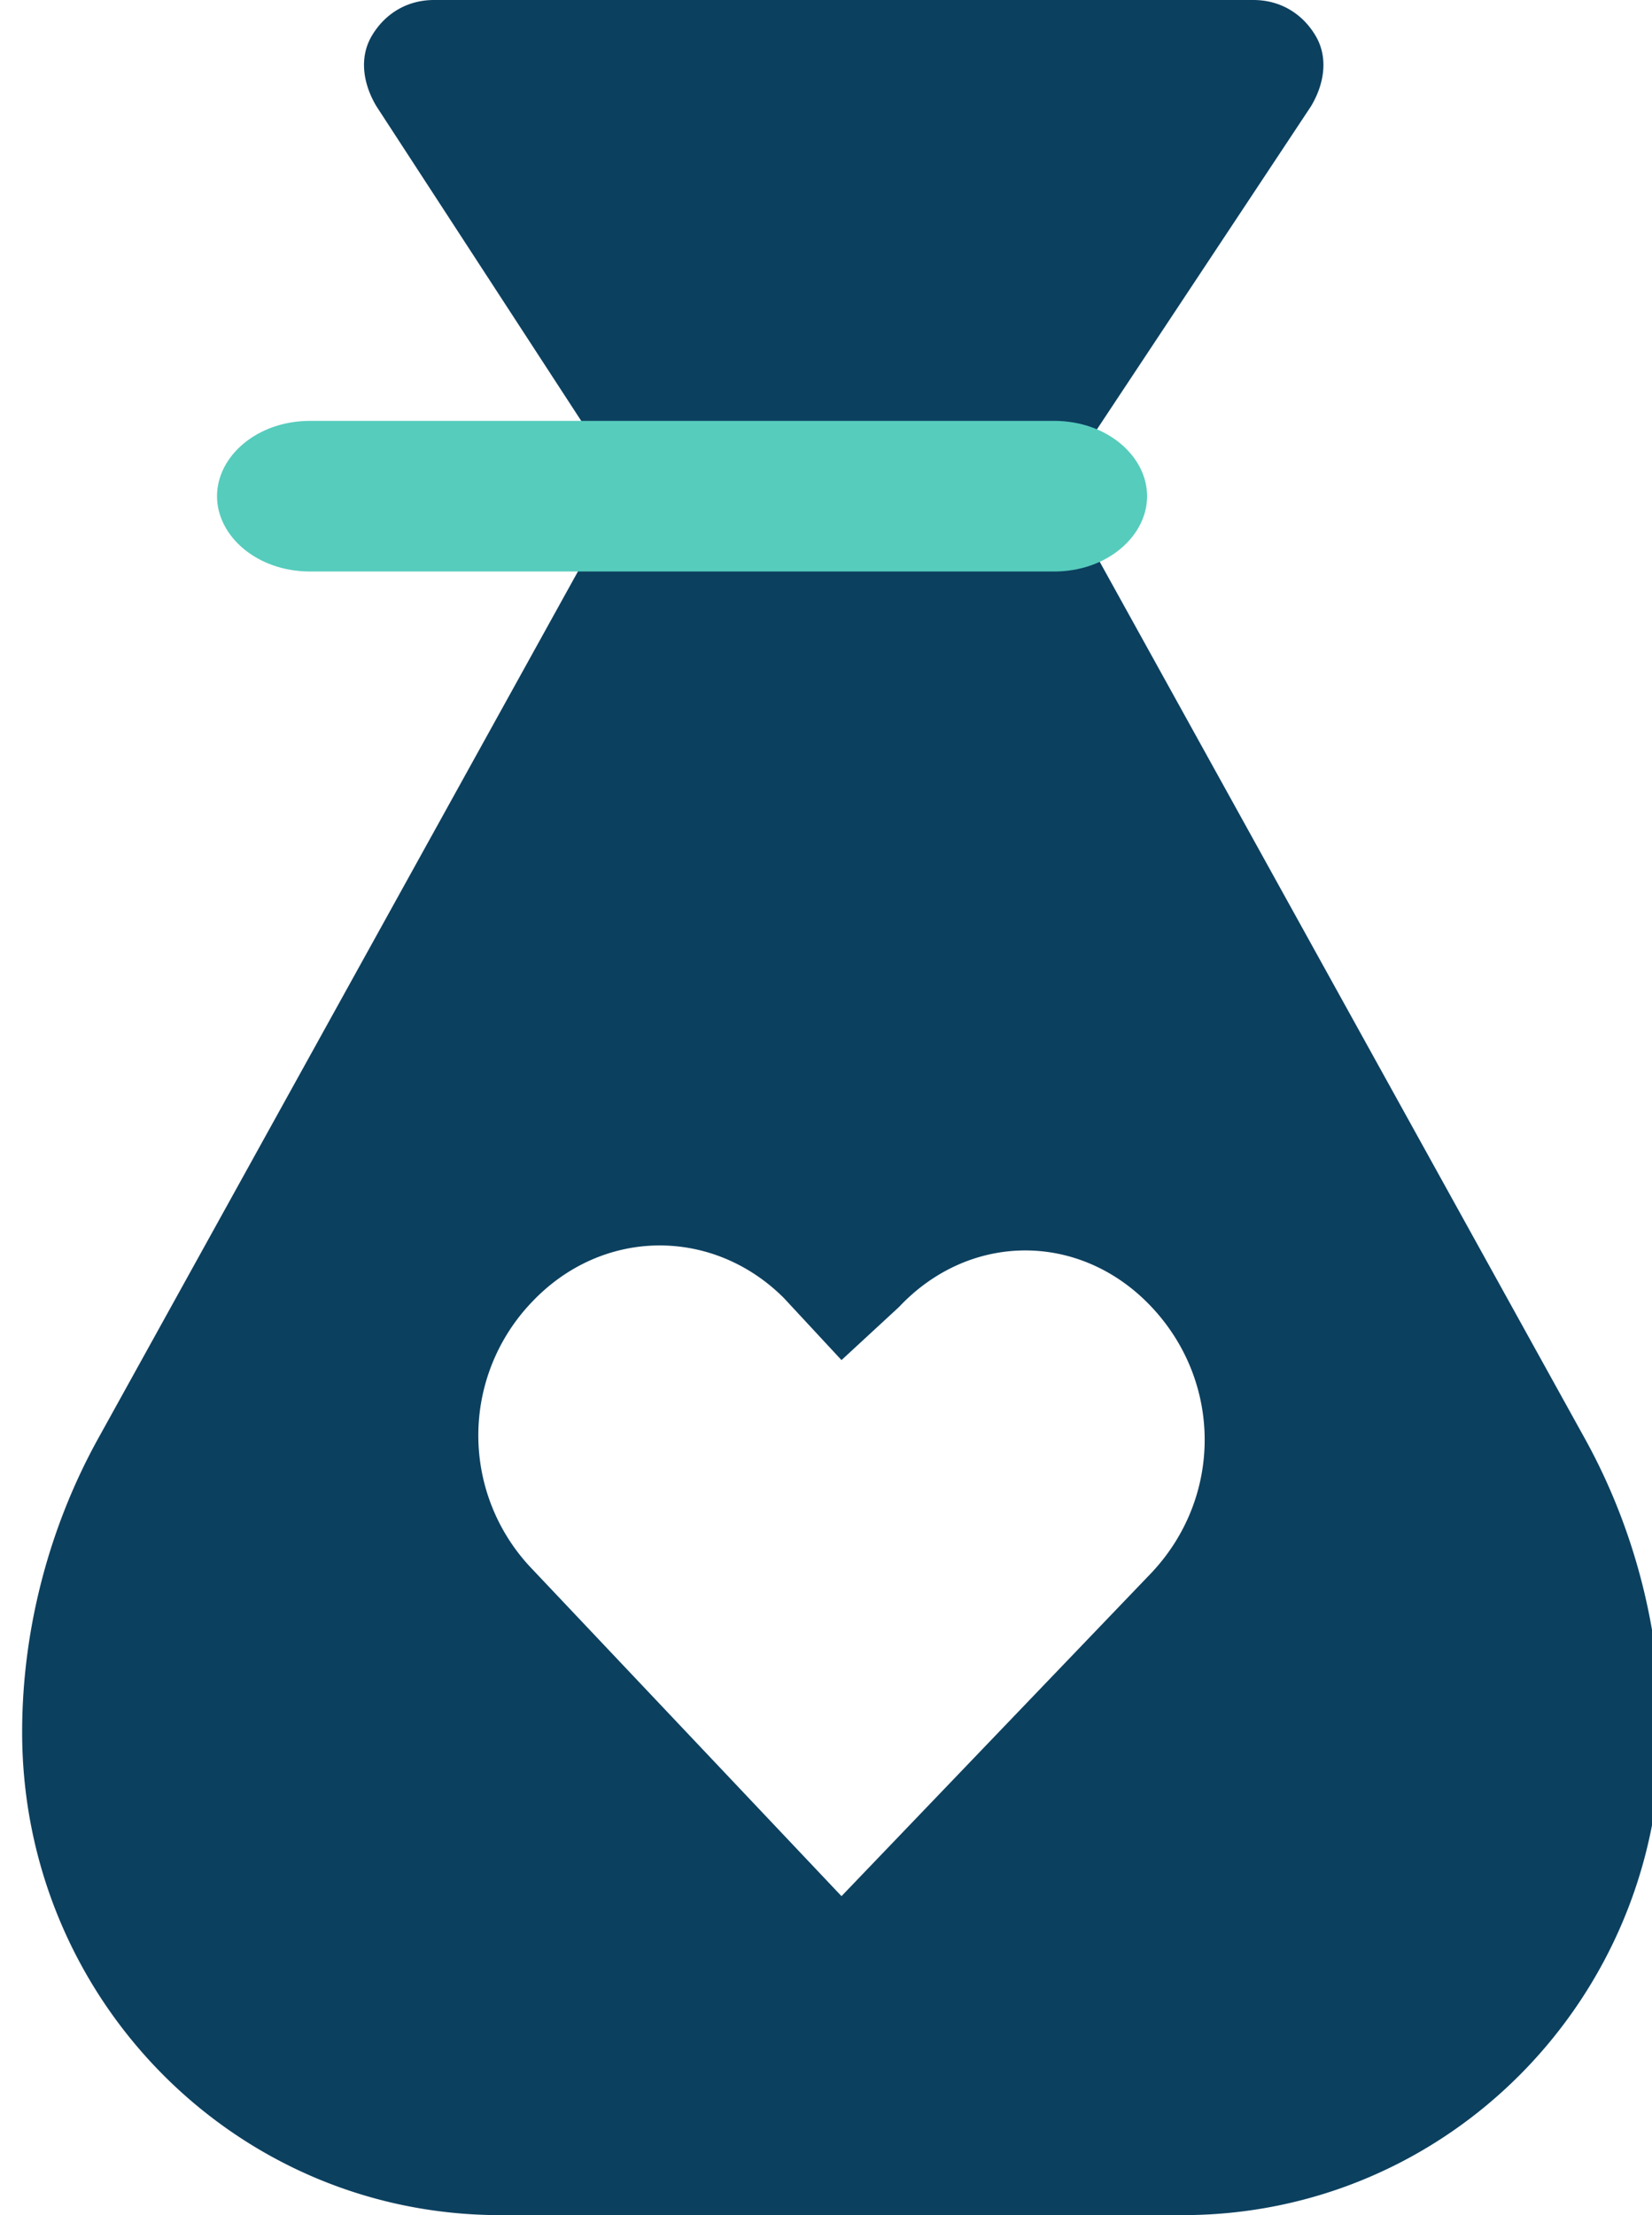 <svg id="Layer_1" xmlns="http://www.w3.org/2000/svg" viewBox="0 0 37.3 50"><style>.st0{fill:#0c405f}.st1{fill:#56ccbd}</style><path class="st0" d="M35.8 32.5c1.1 2 1.7 4.3 1.7 6.6 0 6-4.8 10.9-10.8 10.9H11.3C5.3 50 .5 45.1.5 39.1c0-2.3.6-4.6 1.7-6.6L14.1 11 8.5 2.4c-.3-.5-.4-1.1-.1-1.6.3-.5.8-.8 1.4-.8h18.5c.6 0 1.1.3 1.4.8.3.5.2 1.1-.1 1.6L23.9 11l11.9 21.5M12 29.4a4.35 4.35 0 0 0 0 6l7 7.4 7-7.3c1.6-1.7 1.6-4.3 0-6s-4.1-1.7-5.7 0L19 30.7l-1.3-1.4c-1.6-1.6-4.1-1.6-5.7.1z"/><path class="st1" d="M23.8 12.9H7c-1.2 0-2.1-.8-2.1-1.7S5.8 9.5 7 9.5h16.8c1.2 0 2.1.8 2.1 1.7s-.9 1.7-2.1 1.7"/></svg>